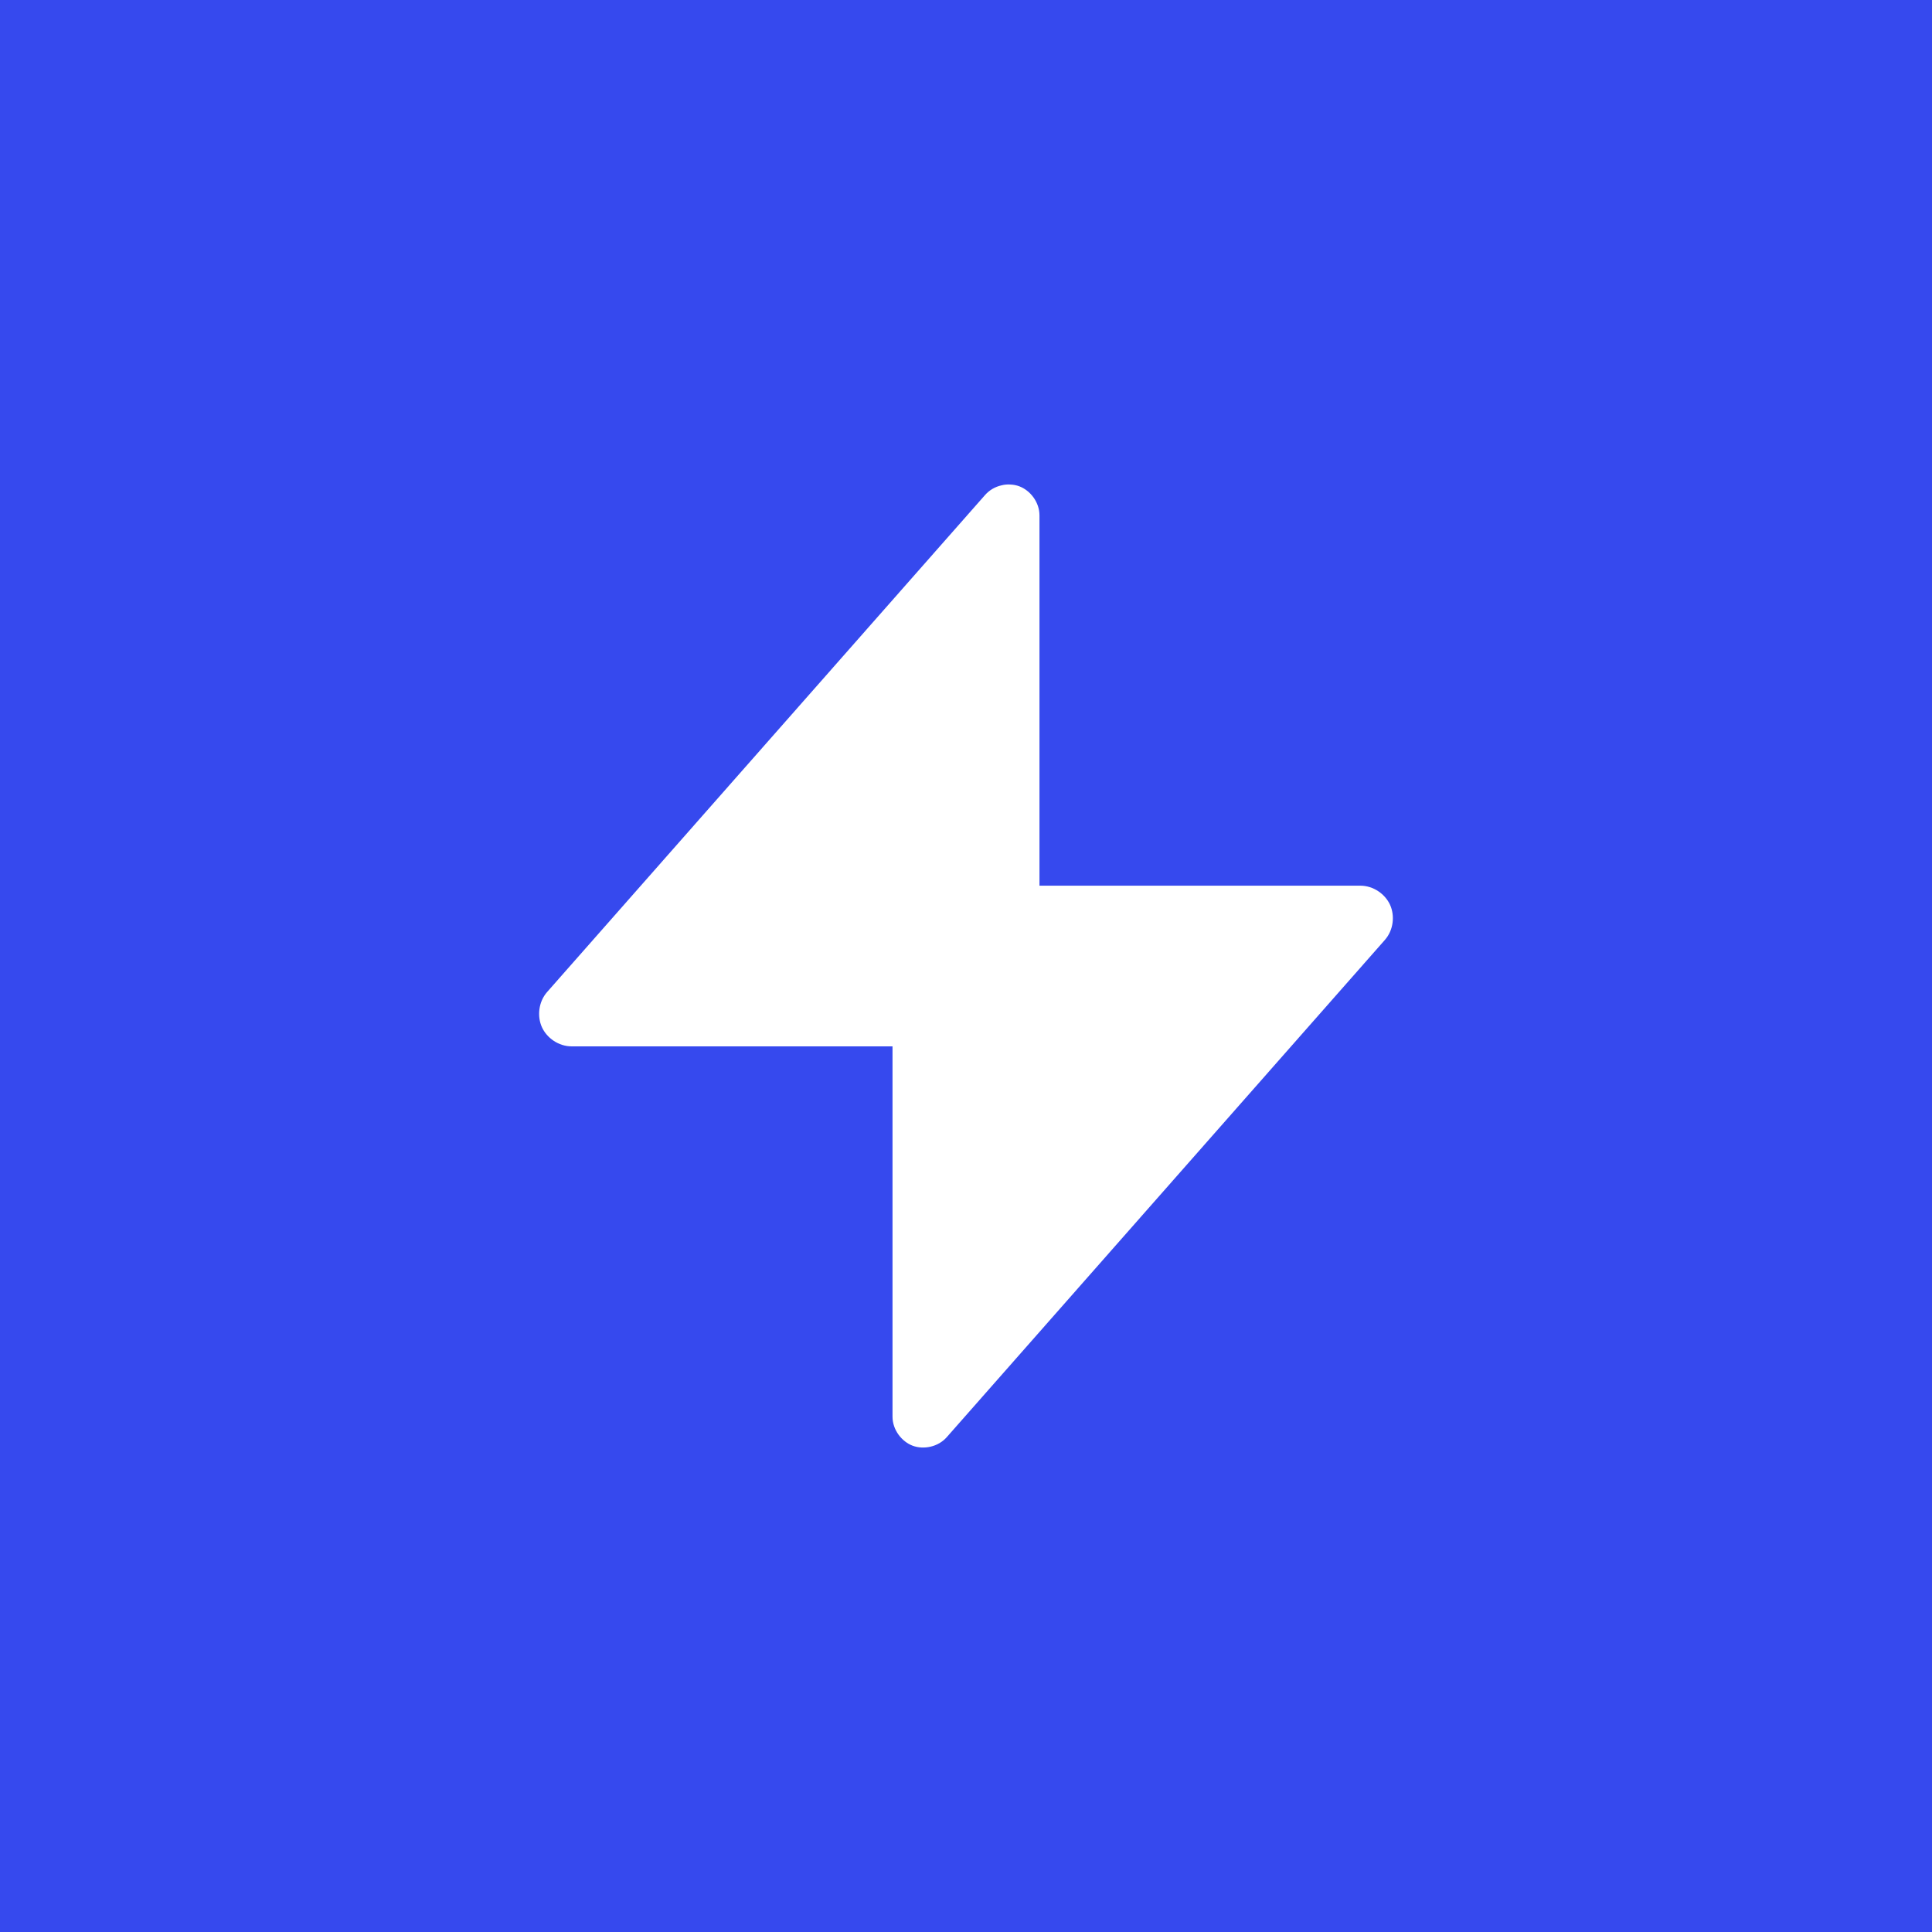 <?xml version="1.0" encoding="UTF-8"?>
<svg viewBox="0 0 1200 1200" xmlns="http://www.w3.org/2000/svg">
 <rect x="-120" y="-120" width="1440" height="1440" fill="#3649ee"/>
 <path d="m627.75 300.96c-1.891-0.148-3.809 0-5.727 0.5-3.809 0.855-7.41 2.863-10.125 5.934l-272.09 308.78c-5.402 6.168-6.231 15.145-3.219 21.816 3.012 6.641 10.273 11.926 18.508 11.926h199.26v229.99c0 8.207 5.699 15.469 12.457 18.035 6.789 2.566 15.852 0.855 21.254-5.312l272.09-308.81c5.434-6.168 6.258-15.113 3.246-21.785-3.012-6.641-10.273-11.926-18.508-11.926h-199.26v-229.99c0-8.207-5.699-15.469-12.457-18.035-1.684-0.648-3.543-1.035-5.434-1.121z" fill="#fff"/>
</svg>
